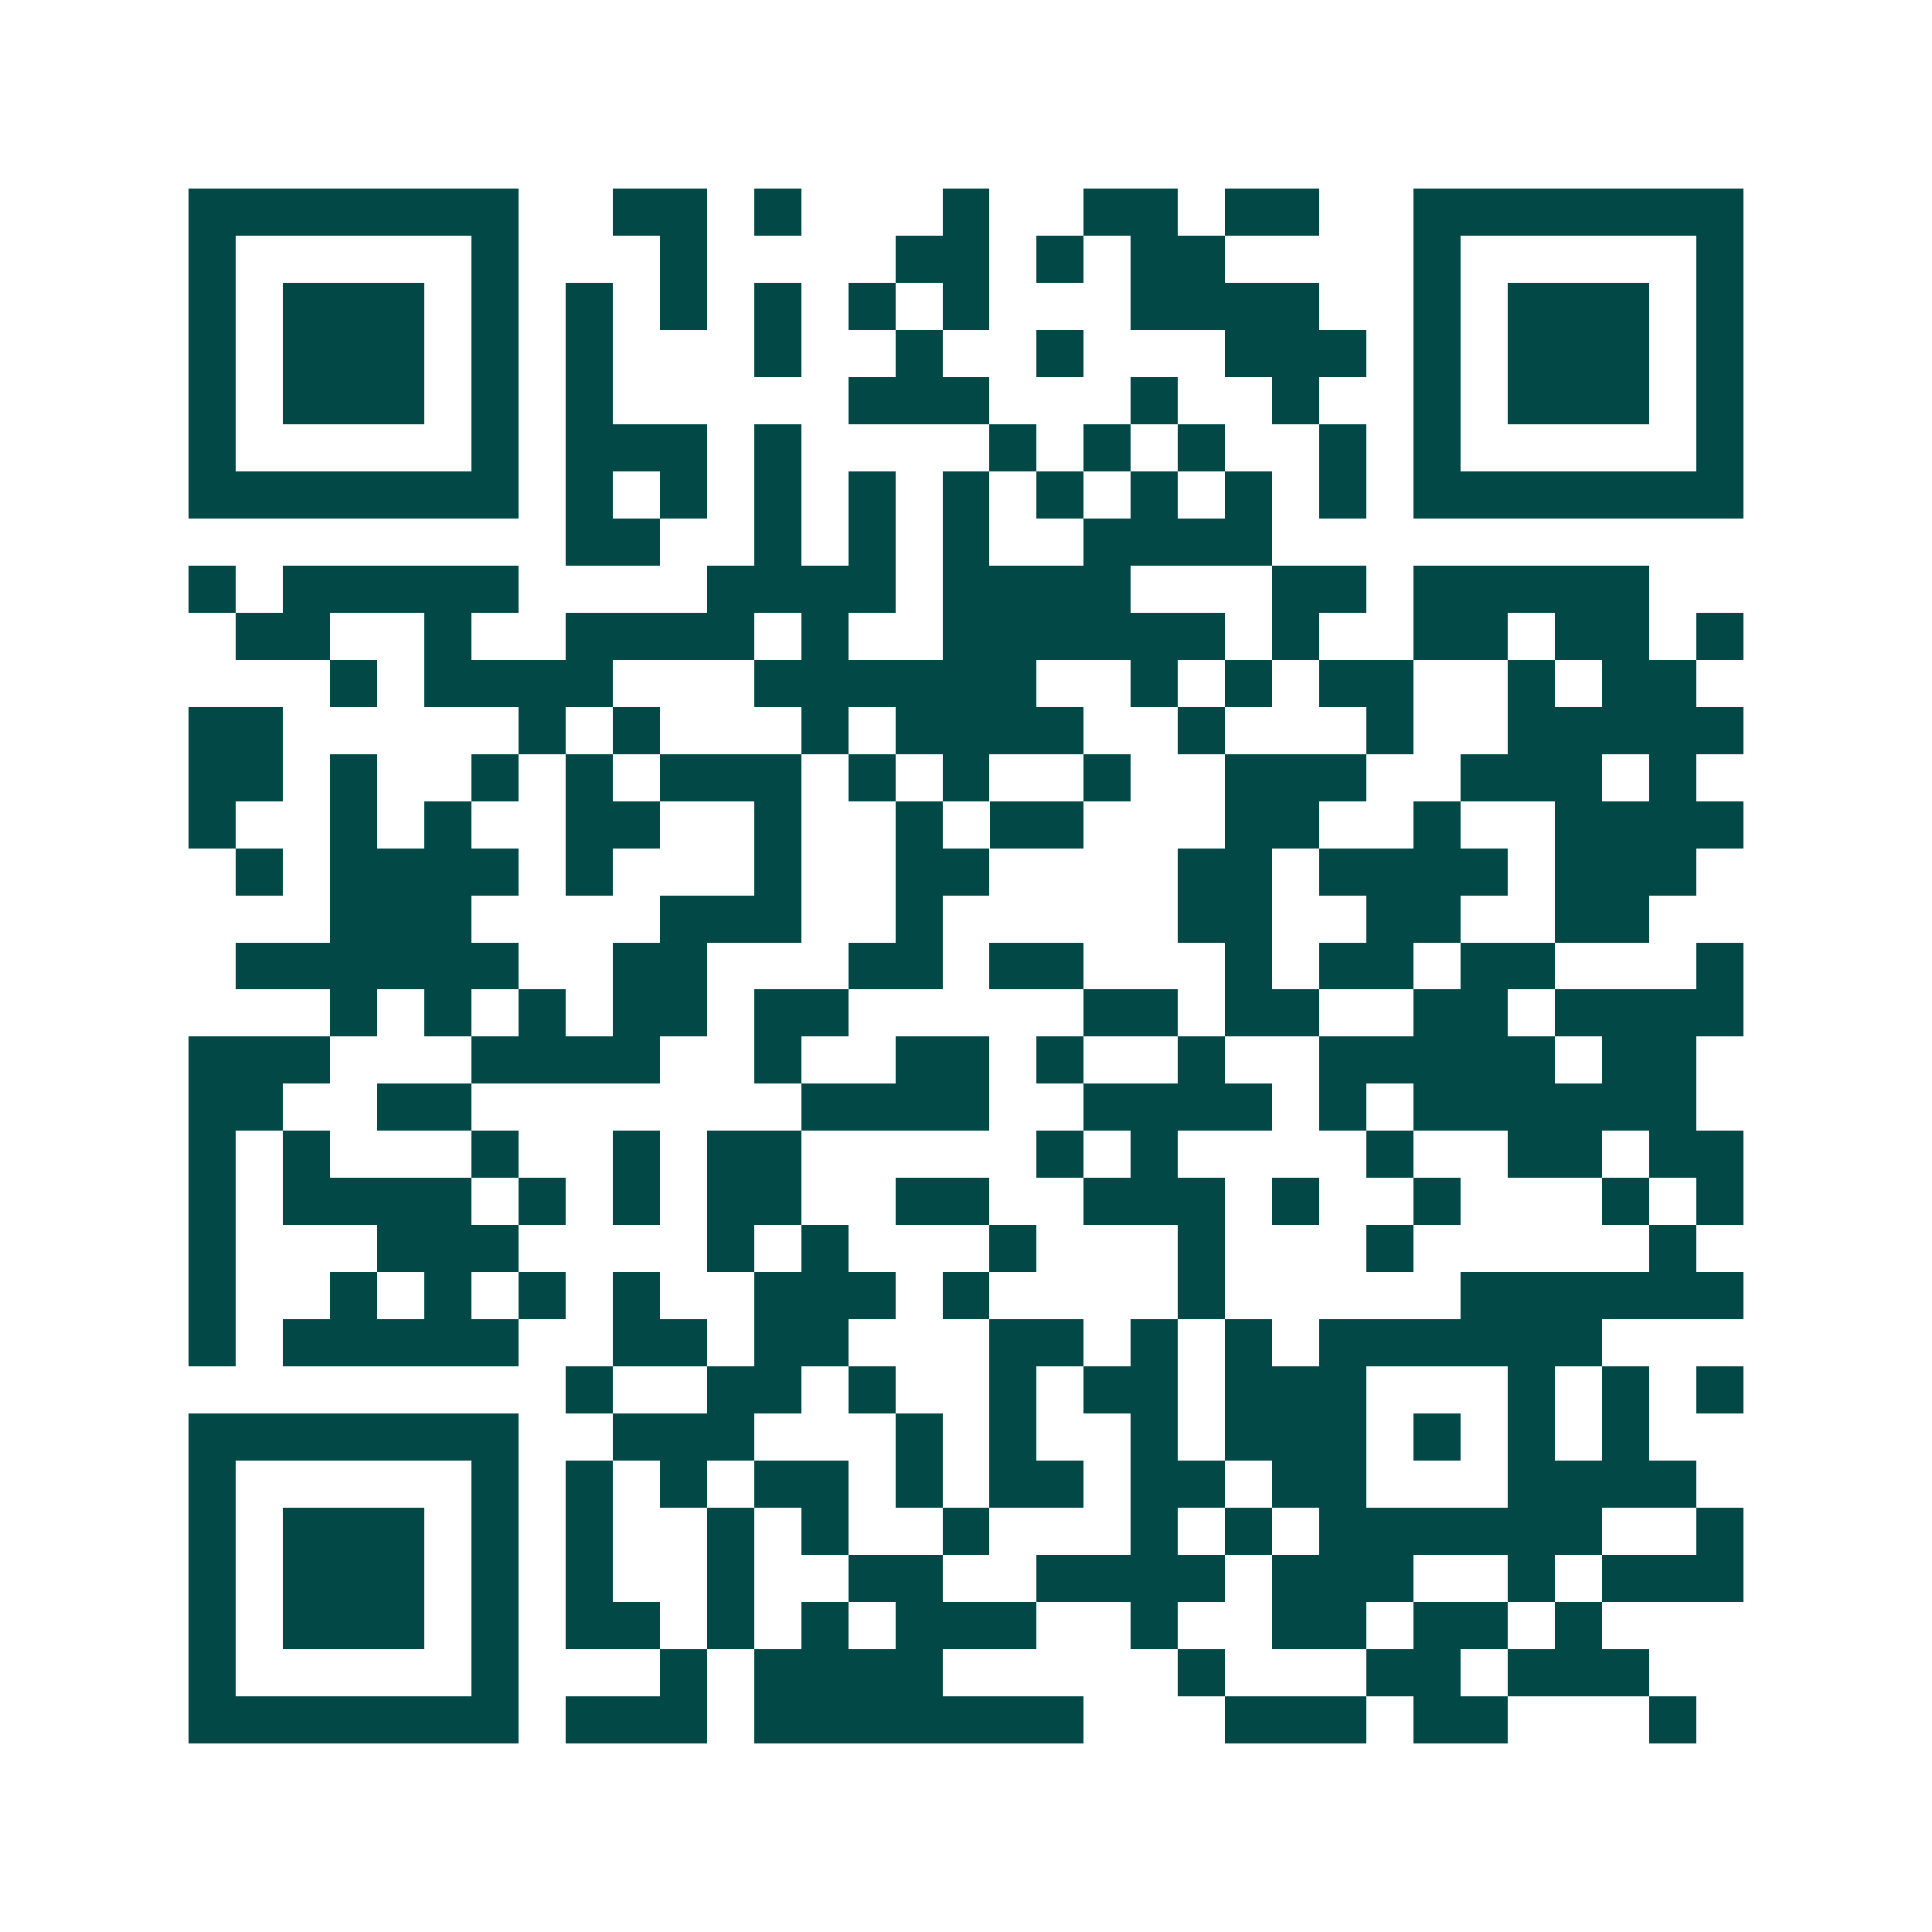 <svg xmlns="http://www.w3.org/2000/svg" width="200" height="200" viewBox="0 0 41 41" shape-rendering="crispEdges"><path fill="#ffffff" d="M0 0h41v41H0z"/><path stroke="#014847" d="M4 4.5h7m2 0h2m1 0h1m3 0h1m2 0h2m1 0h2m2 0h7M4 5.5h1m5 0h1m3 0h1m4 0h2m1 0h1m1 0h2m4 0h1m5 0h1M4 6.5h1m1 0h3m1 0h1m1 0h1m1 0h1m1 0h1m1 0h1m1 0h1m3 0h4m2 0h1m1 0h3m1 0h1M4 7.5h1m1 0h3m1 0h1m1 0h1m3 0h1m2 0h1m2 0h1m3 0h3m1 0h1m1 0h3m1 0h1M4 8.5h1m1 0h3m1 0h1m1 0h1m5 0h3m3 0h1m2 0h1m2 0h1m1 0h3m1 0h1M4 9.5h1m5 0h1m1 0h3m1 0h1m4 0h1m1 0h1m1 0h1m2 0h1m1 0h1m5 0h1M4 10.5h7m1 0h1m1 0h1m1 0h1m1 0h1m1 0h1m1 0h1m1 0h1m1 0h1m1 0h1m1 0h7M12 11.5h2m2 0h1m1 0h1m1 0h1m2 0h4M4 12.5h1m1 0h5m4 0h4m1 0h4m3 0h2m1 0h5M5 13.5h2m2 0h1m2 0h4m1 0h1m2 0h6m1 0h1m2 0h2m1 0h2m1 0h1M7 14.5h1m1 0h4m3 0h6m2 0h1m1 0h1m1 0h2m2 0h1m1 0h2M4 15.5h2m5 0h1m1 0h1m3 0h1m1 0h4m2 0h1m3 0h1m2 0h5M4 16.5h2m1 0h1m2 0h1m1 0h1m1 0h3m1 0h1m1 0h1m2 0h1m2 0h3m2 0h3m1 0h1M4 17.5h1m2 0h1m1 0h1m2 0h2m2 0h1m2 0h1m1 0h2m3 0h2m2 0h1m2 0h4M5 18.5h1m1 0h4m1 0h1m3 0h1m2 0h2m4 0h2m1 0h4m1 0h3M7 19.5h3m4 0h3m2 0h1m5 0h2m2 0h2m2 0h2M5 20.5h6m2 0h2m3 0h2m1 0h2m3 0h1m1 0h2m1 0h2m3 0h1M7 21.5h1m1 0h1m1 0h1m1 0h2m1 0h2m5 0h2m1 0h2m2 0h2m1 0h4M4 22.5h3m3 0h4m2 0h1m2 0h2m1 0h1m2 0h1m2 0h5m1 0h2M4 23.5h2m2 0h2m7 0h4m2 0h4m1 0h1m1 0h6M4 24.5h1m1 0h1m3 0h1m2 0h1m1 0h2m5 0h1m1 0h1m4 0h1m2 0h2m1 0h2M4 25.5h1m1 0h4m1 0h1m1 0h1m1 0h2m2 0h2m2 0h3m1 0h1m2 0h1m3 0h1m1 0h1M4 26.5h1m3 0h3m4 0h1m1 0h1m3 0h1m3 0h1m3 0h1m5 0h1M4 27.5h1m2 0h1m1 0h1m1 0h1m1 0h1m2 0h3m1 0h1m4 0h1m5 0h6M4 28.5h1m1 0h5m2 0h2m1 0h2m3 0h2m1 0h1m1 0h1m1 0h6M12 29.5h1m2 0h2m1 0h1m2 0h1m1 0h2m1 0h3m3 0h1m1 0h1m1 0h1M4 30.5h7m2 0h3m3 0h1m1 0h1m2 0h1m1 0h3m1 0h1m1 0h1m1 0h1M4 31.5h1m5 0h1m1 0h1m1 0h1m1 0h2m1 0h1m1 0h2m1 0h2m1 0h2m3 0h4M4 32.5h1m1 0h3m1 0h1m1 0h1m2 0h1m1 0h1m2 0h1m3 0h1m1 0h1m1 0h6m2 0h1M4 33.5h1m1 0h3m1 0h1m1 0h1m2 0h1m2 0h2m2 0h4m1 0h3m2 0h1m1 0h3M4 34.5h1m1 0h3m1 0h1m1 0h2m1 0h1m1 0h1m1 0h3m2 0h1m2 0h2m1 0h2m1 0h1M4 35.5h1m5 0h1m3 0h1m1 0h4m5 0h1m3 0h2m1 0h3M4 36.5h7m1 0h3m1 0h7m3 0h3m1 0h2m3 0h1"/></svg>
